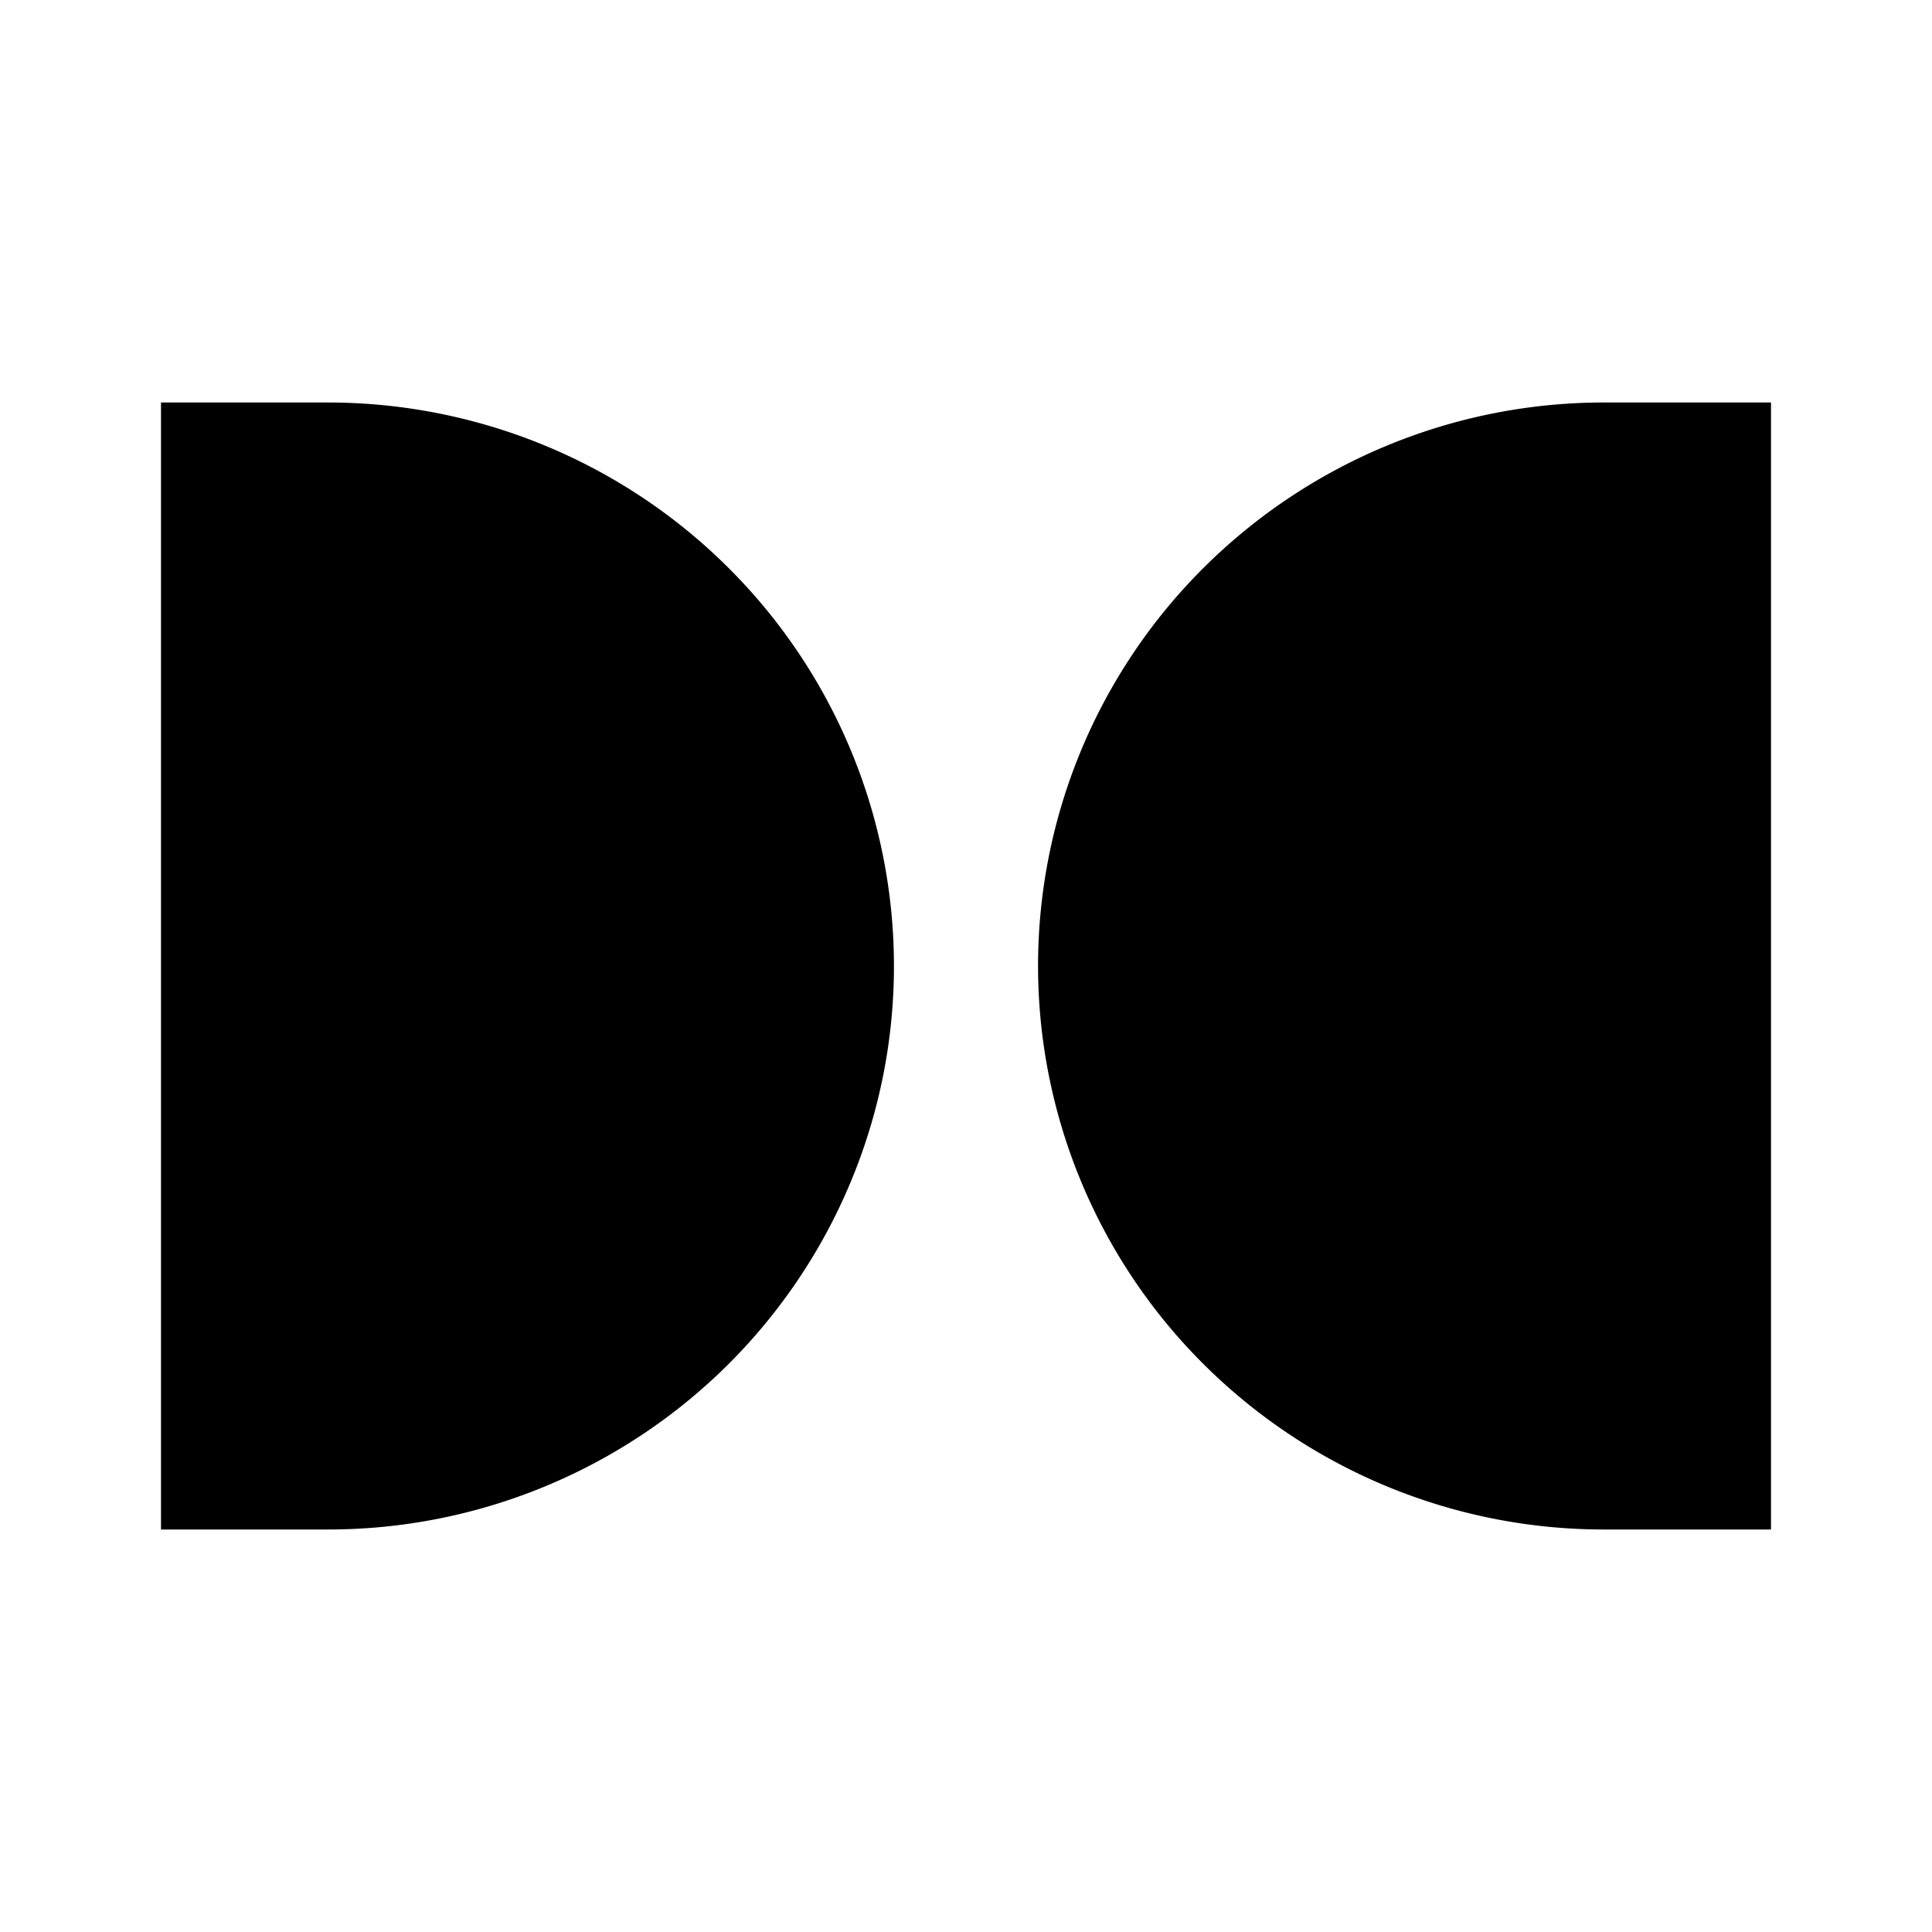 <svg width="24" height="24" fill="none" xmlns="http://www.w3.org/2000/svg"><path d="M22 19h-2.075a7.045 7.045 0 0 1-4.97-2.05 6.985 6.985 0 0 1-2.06-4.95c0-1.857.74-3.637 2.06-4.95A7.046 7.046 0 0 1 19.924 5H22v14ZM2 5h2.074c1.865 0 3.653.738 4.971 2.05a6.985 6.985 0 0 1 2.06 4.95c0 1.857-.742 3.637-2.06 4.95A7.045 7.045 0 0 1 4.074 19H2V5Z" fill="#000"/></svg>